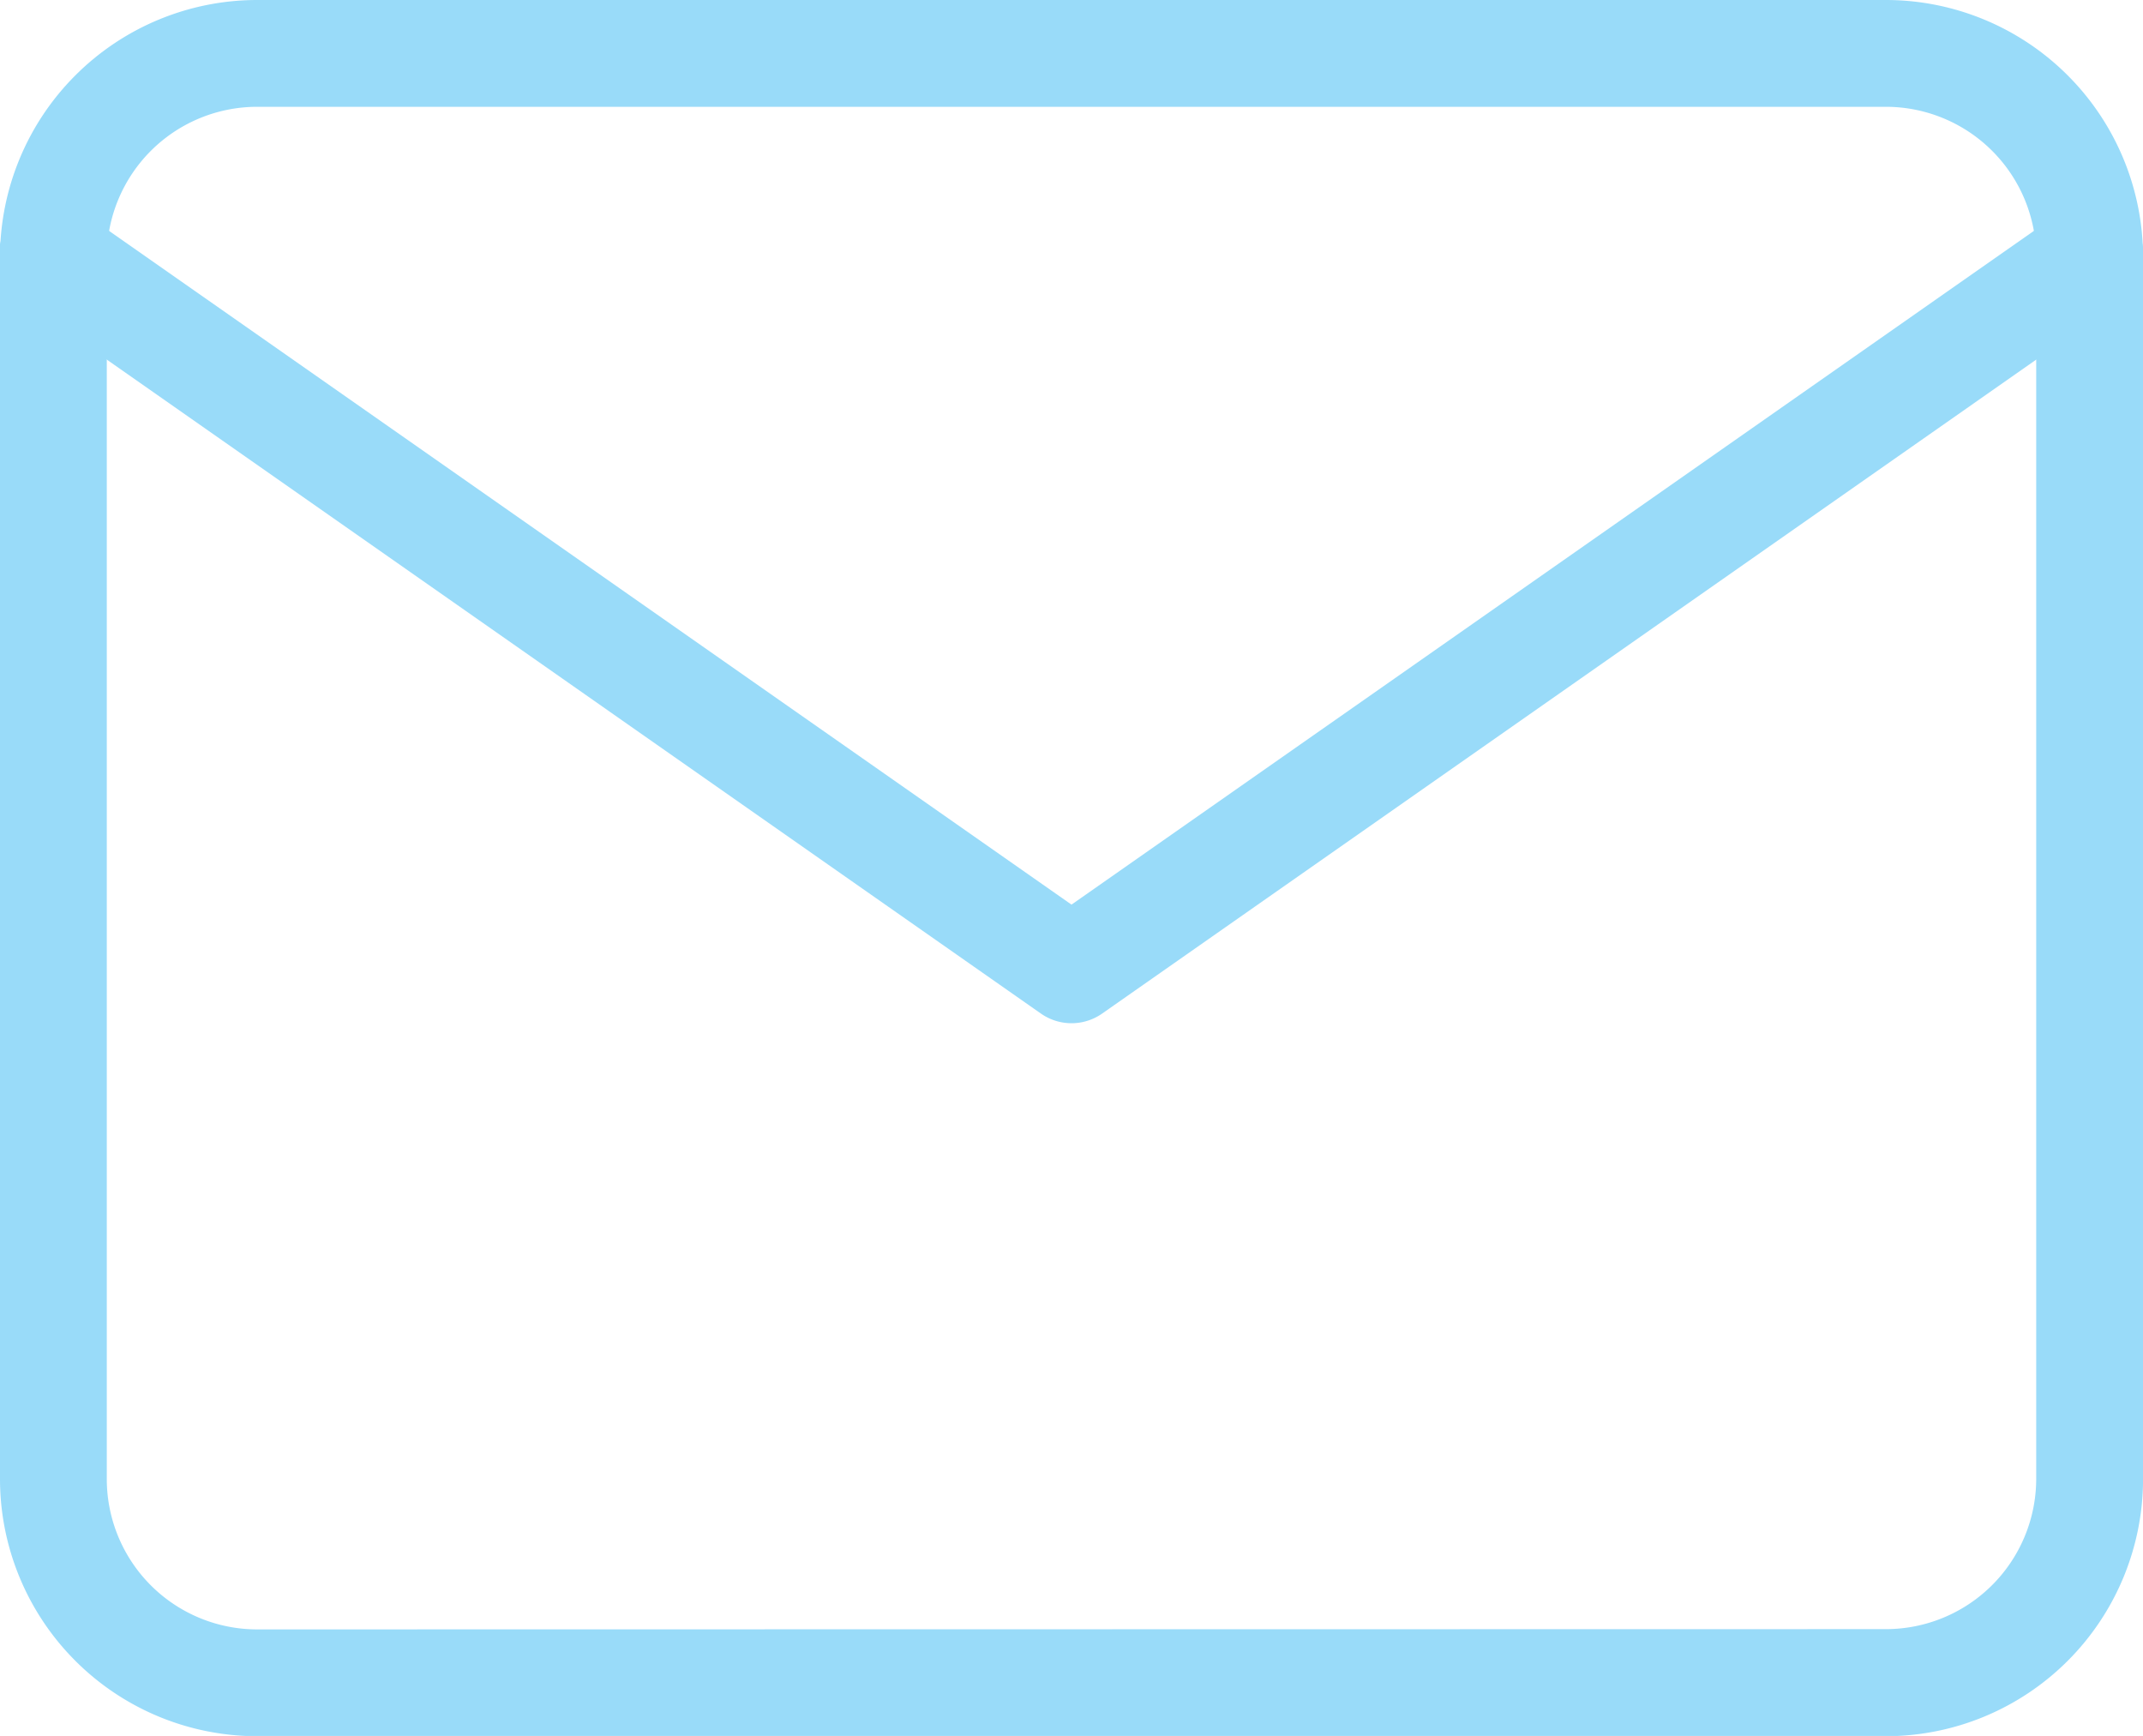 <svg xmlns="http://www.w3.org/2000/svg" width="40.136" height="32.509" viewBox="0 0 40.136 32.509"><g transform="translate(-2 -5)"><path d="M6.814,5H37.323a4.819,4.819,0,0,1,4.814,4.814V32.7a4.819,4.819,0,0,1-4.814,4.814H6.814A4.819,4.819,0,0,1,2,32.7V9.814A4.819,4.819,0,0,1,6.814,5ZM37.323,35.509A2.817,2.817,0,0,0,40.136,32.7V9.814A2.817,2.817,0,0,0,37.323,7H6.814A2.817,2.817,0,0,0,4,9.814V32.7a2.817,2.817,0,0,0,2.814,2.814Z" fill="#99dbf9"/><path d="M22.068,23.348a1,1,0,0,1-.573-.181L2.427,9.819A1,1,0,1,1,3.573,8.181L22.068,21.127,40.563,8.181A1,1,0,1,1,41.71,9.819L22.642,23.167A1,1,0,0,1,22.068,23.348Z" transform="translate(0 0.814)" fill="#99dbf9"/></g></svg>
